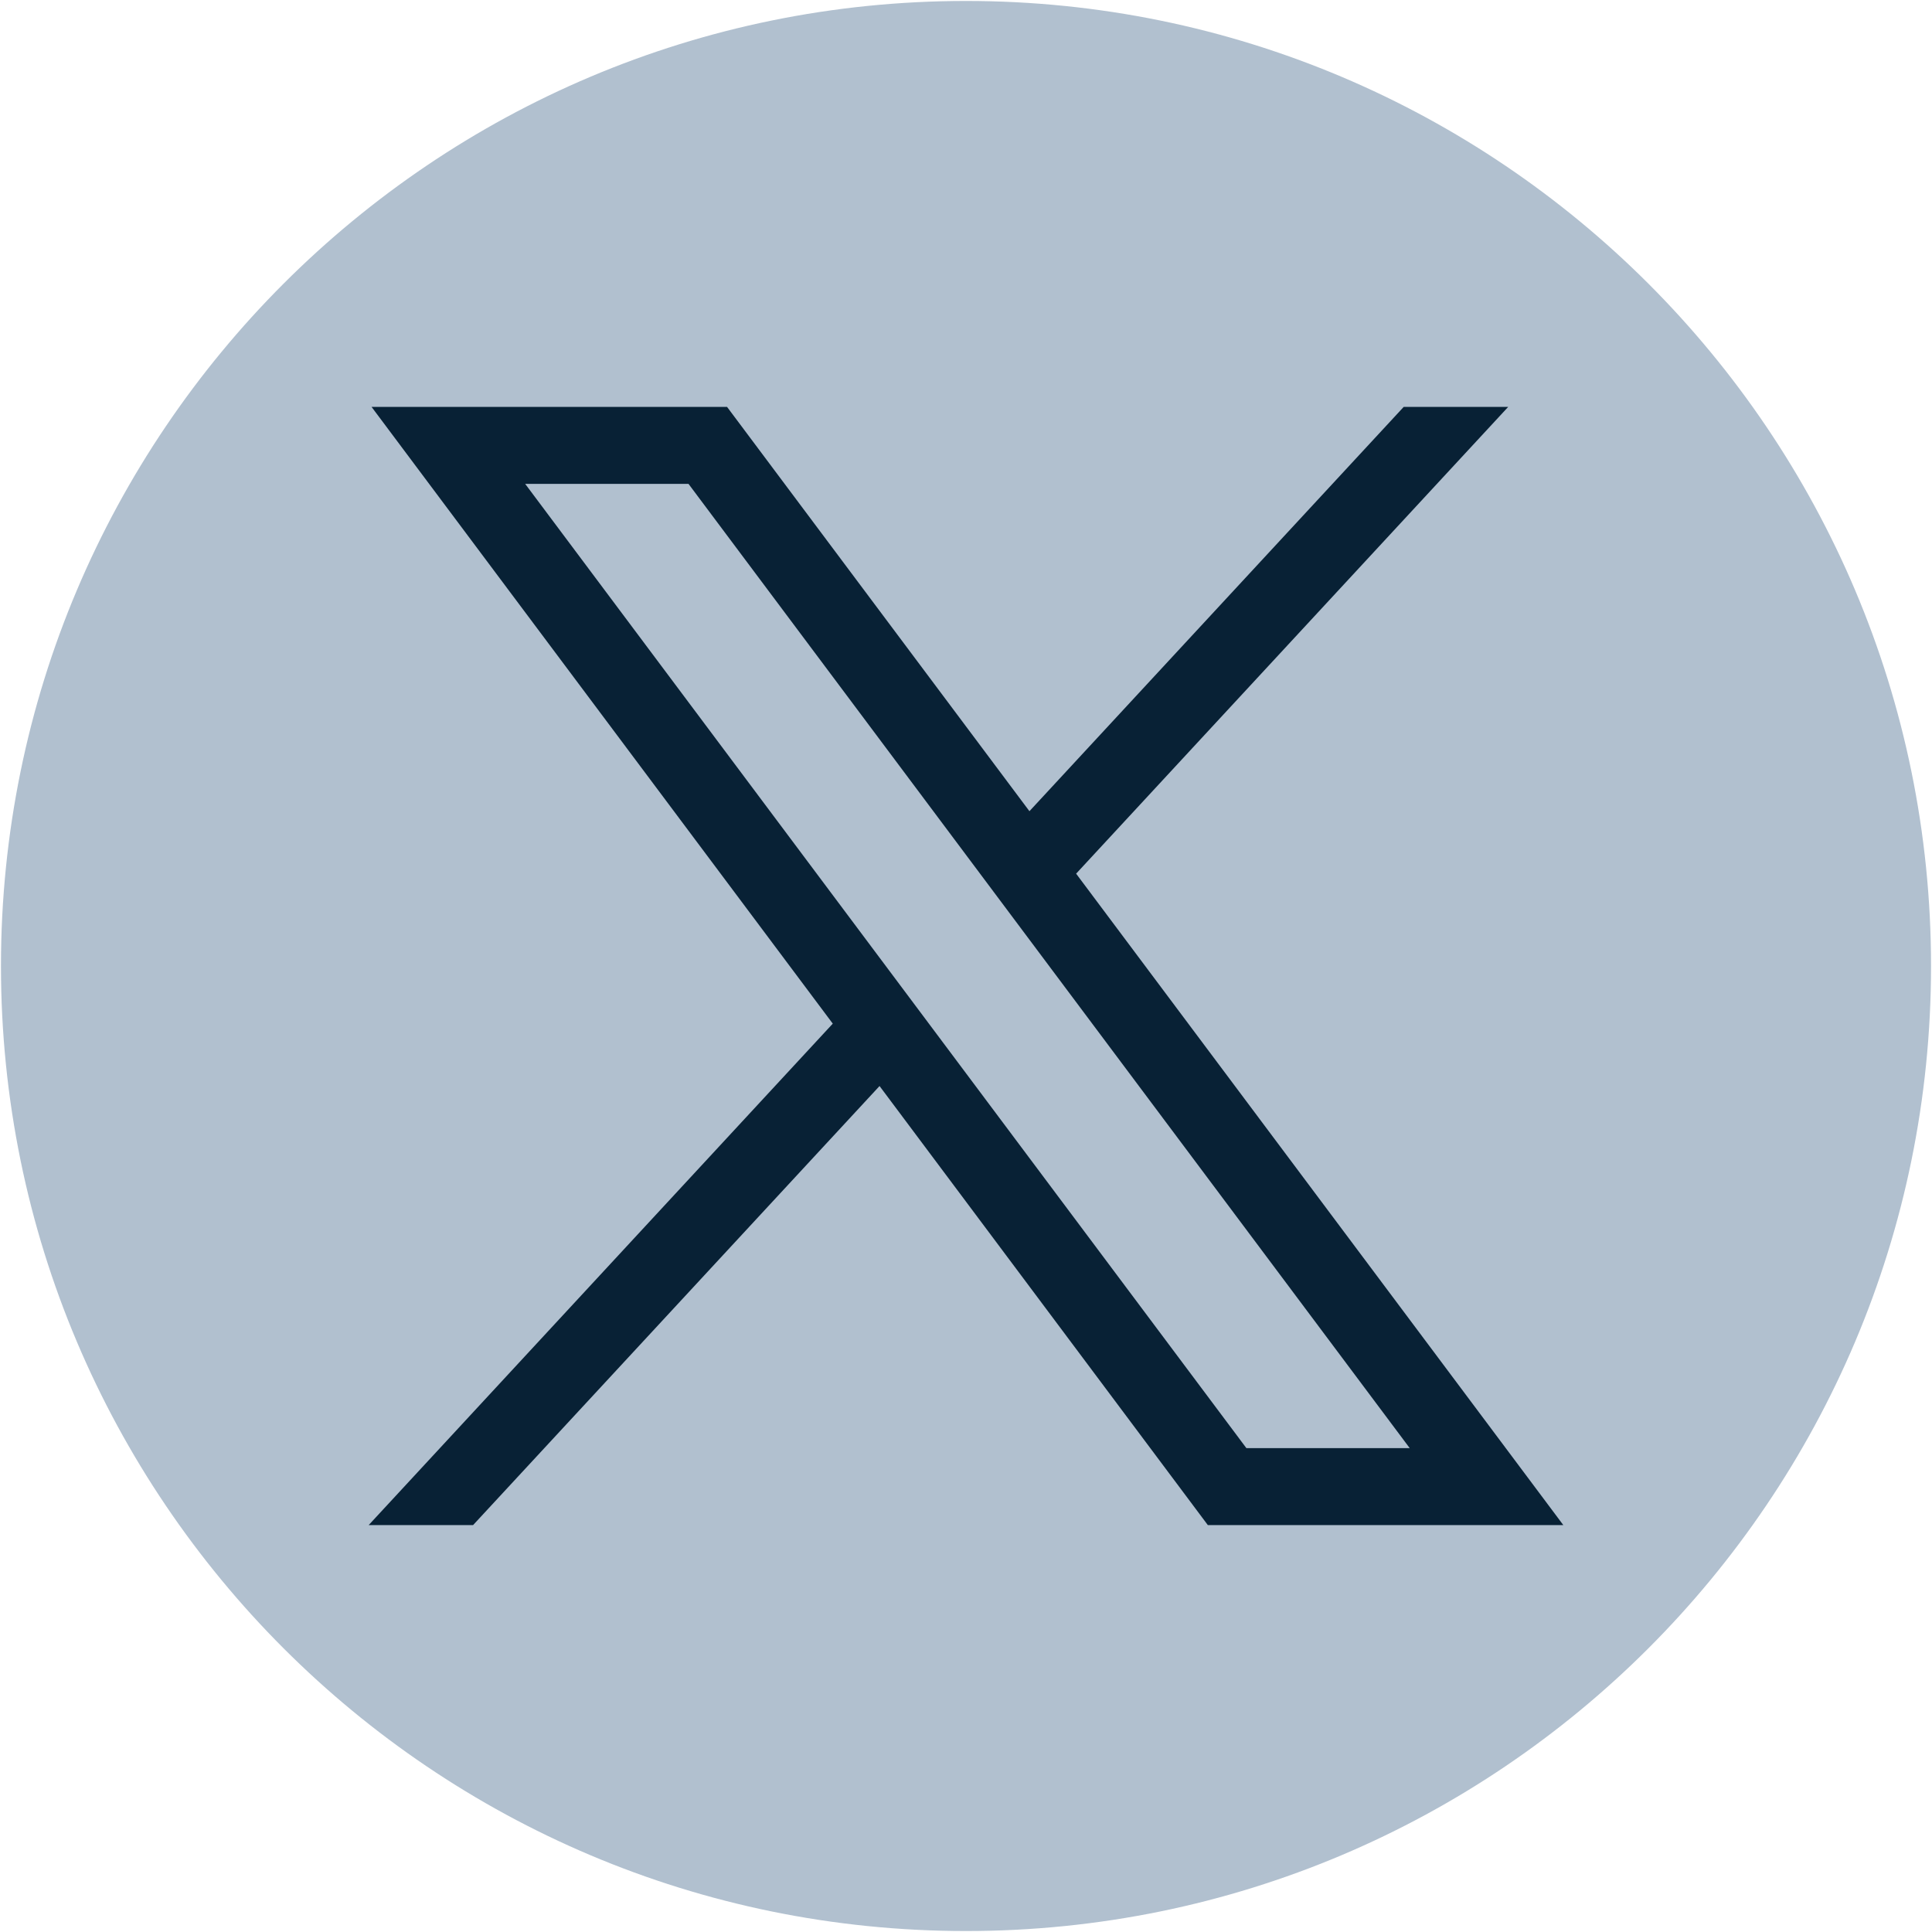 <svg width="24" height="24" viewBox="0 0 24 24" fill="none" xmlns="http://www.w3.org/2000/svg">
<g clip-path="url(#clip0_8544_6)">
<path d="M12 23.988C18.62 23.988 23.988 18.62 23.988 12C23.988 5.379 18.62 0.012 12 0.012C5.379 0.012 0.012 5.379 0.012 12C0.012 18.62 5.379 23.988 12 23.988Z" fill="#b1c0cf"/>
<path d="M4.616 5.055L10.345 12.716L4.58 18.945H5.877L10.926 13.491L15.004 18.945H19.42L13.368 10.853L18.735 5.055H17.437L12.788 10.077L9.032 5.055H4.616ZM6.524 6.011H8.553L17.512 17.989H15.483L6.524 6.011Z" fill="#082135"/>
</g>
<defs>
<clipPath id="clip0_8544_6">
<rect width="24" height="24" fill="white"/>
</clipPath>
</defs>
</svg>
